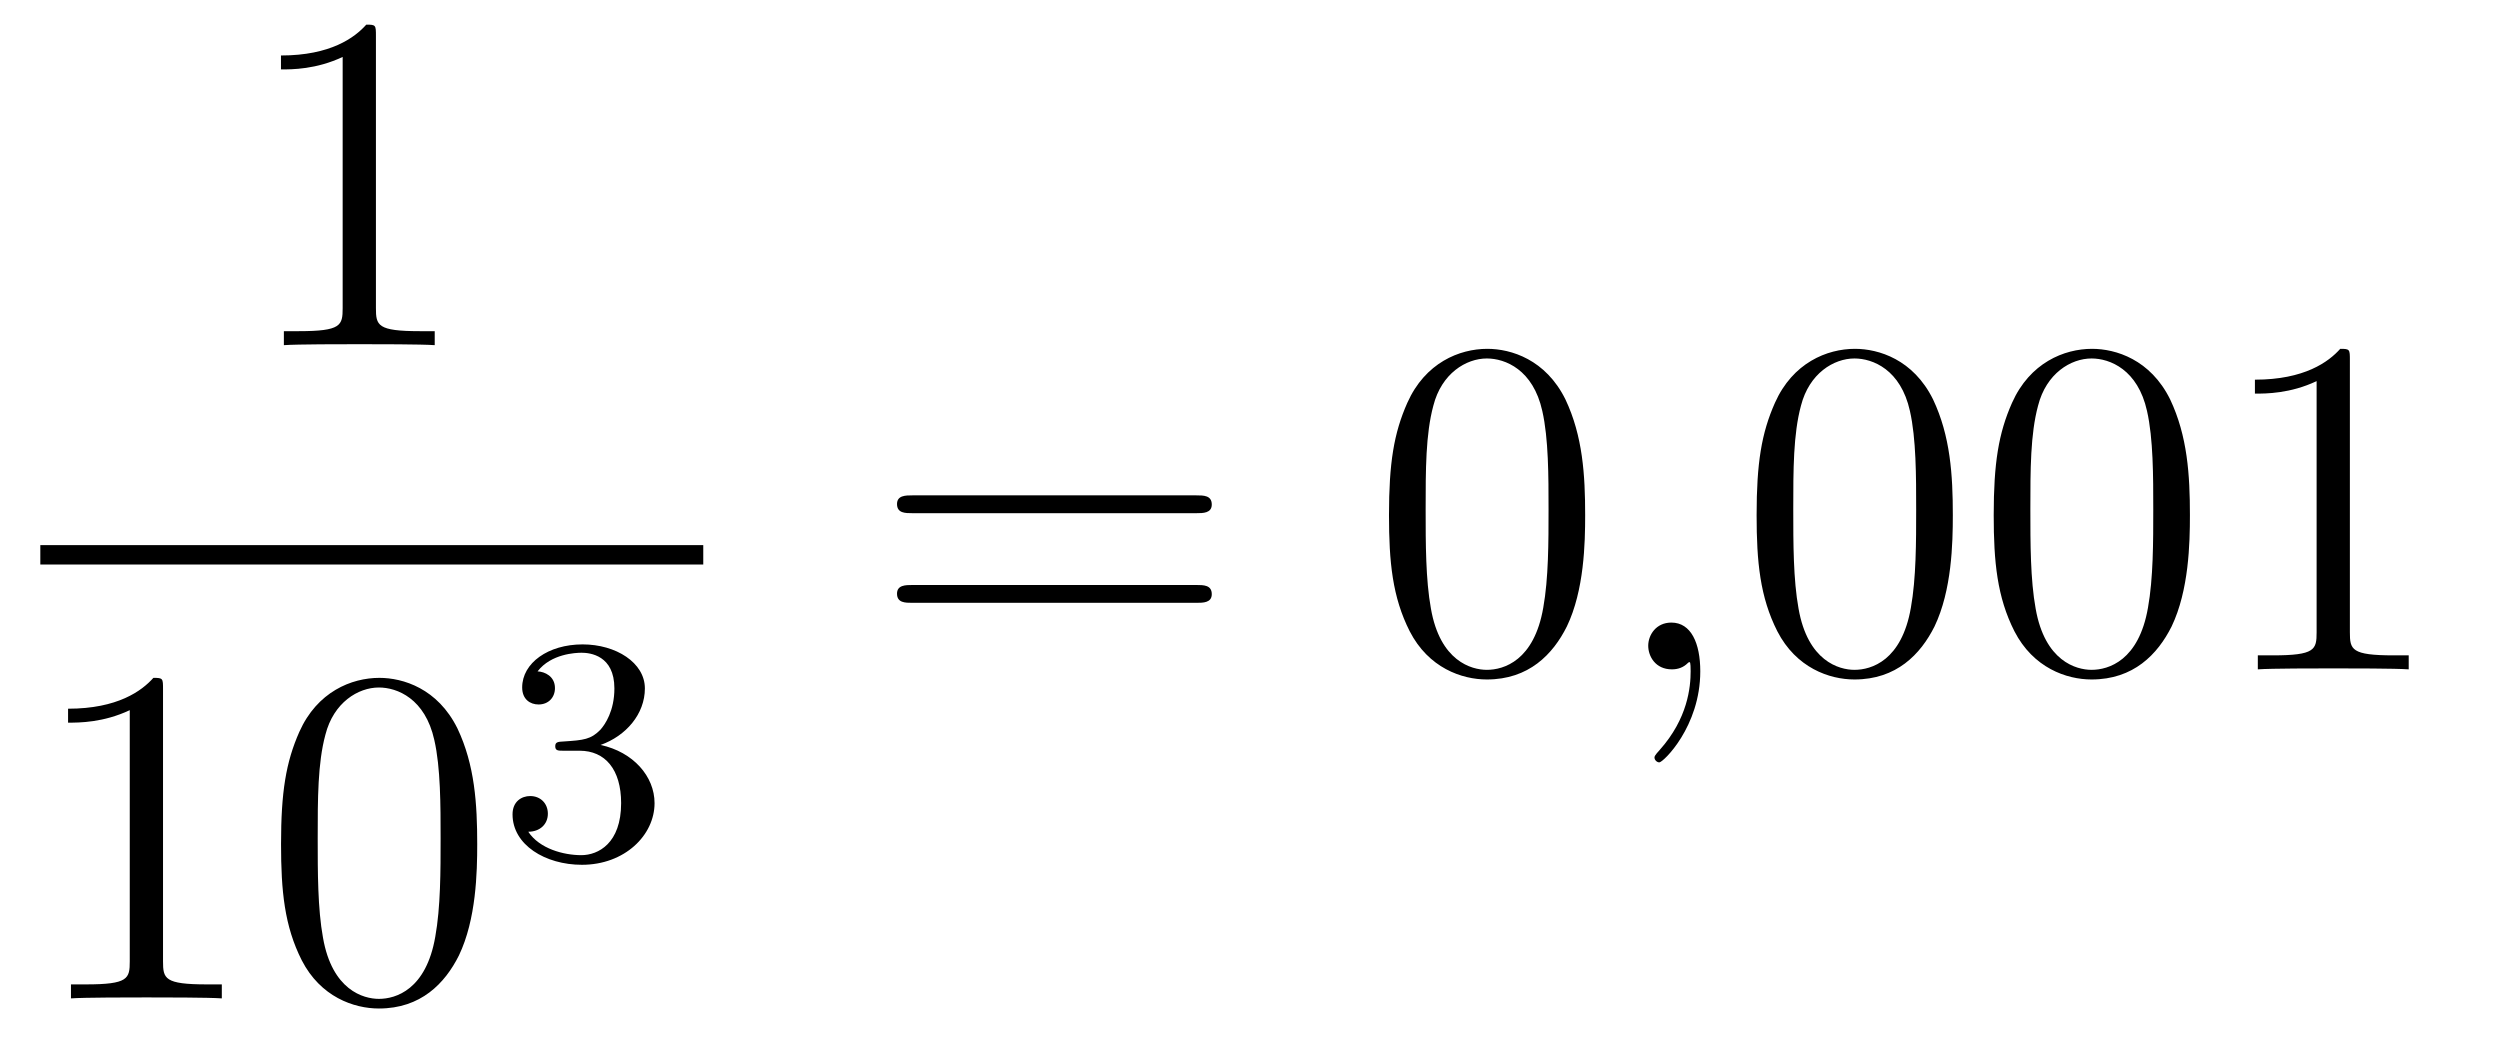 <?xml version='1.0'?>
<!-- This file was generated by dvisvgm 1.14.1 -->
<svg height='26pt' version='1.1' viewBox='0 -26 62 26' width='62pt' xmlns='http://www.w3.org/2000/svg' xmlns:xlink='http://www.w3.org/1999/xlink'>
<g id='page1'>
<g transform='matrix(1 0 0 1 -129 641)'>
<path d='M138.323 -666.102C138.323 -666.378 138.323 -666.389 138.084 -666.389C137.797 -666.067 137.199 -665.624 135.968 -665.624V-665.278C136.243 -665.278 136.84 -665.278 137.498 -665.588V-659.36C137.498 -658.93 137.462 -658.787 136.41 -658.787H136.04V-658.44C136.362 -658.464 137.522 -658.464 137.916 -658.464C138.311 -658.464 139.458 -658.464 139.781 -658.44V-658.787H139.411C138.359 -658.787 138.323 -658.93 138.323 -659.36V-666.102Z' fill-rule='evenodd'/>
<path d='M130 -653H146.441V-653.481H130'/>
<path d='M133.043 -649.902C133.043 -650.178 133.043 -650.189 132.804 -650.189C132.517 -649.867 131.919 -649.424 130.688 -649.424V-649.078C130.963 -649.078 131.56 -649.078 132.218 -649.388V-643.16C132.218 -642.73 132.182 -642.587 131.13 -642.587H130.76V-642.24C131.082 -642.264 132.242 -642.264 132.636 -642.264C133.031 -642.264 134.178 -642.264 134.501 -642.24V-642.587H134.131C133.079 -642.587 133.043 -642.73 133.043 -643.16V-649.902ZM140.835 -646.065C140.835 -647.058 140.776 -648.026 140.345 -648.934C139.855 -649.927 138.994 -650.189 138.409 -650.189C137.715 -650.189 136.866 -649.843 136.424 -648.851C136.09 -648.097 135.97 -647.356 135.97 -646.065C135.97 -644.906 136.054 -644.033 136.484 -643.184C136.95 -642.276 137.775 -641.989 138.397 -641.989C139.437 -641.989 140.034 -642.611 140.381 -643.304C140.811 -644.2 140.835 -645.372 140.835 -646.065ZM138.397 -642.228C138.014 -642.228 137.237 -642.443 137.01 -643.746C136.879 -644.463 136.879 -645.372 136.879 -646.209C136.879 -647.189 136.879 -648.073 137.07 -648.779C137.273 -649.58 137.883 -649.95 138.397 -649.95C138.851 -649.95 139.544 -649.675 139.771 -648.648C139.927 -647.966 139.927 -647.022 139.927 -646.209C139.927 -645.408 139.927 -644.499 139.795 -643.77C139.568 -642.455 138.815 -642.228 138.397 -642.228Z' fill-rule='evenodd'/>
<path d='M143.376 -648.382C144.006 -648.382 144.404 -647.919 144.404 -647.082C144.404 -646.087 143.838 -645.792 143.416 -645.792C142.977 -645.792 142.38 -645.951 142.101 -646.373C142.388 -646.373 142.587 -646.557 142.587 -646.82C142.587 -647.075 142.404 -647.258 142.149 -647.258C141.934 -647.258 141.711 -647.122 141.711 -646.804C141.711 -646.047 142.523 -645.553 143.432 -645.553C144.492 -645.553 145.233 -646.286 145.233 -647.082C145.233 -647.744 144.707 -648.35 143.894 -648.525C144.523 -648.748 144.993 -649.29 144.993 -649.927C144.993 -650.565 144.277 -651.019 143.448 -651.019C142.595 -651.019 141.95 -650.557 141.95 -649.951C141.95 -649.656 142.149 -649.529 142.356 -649.529C142.603 -649.529 142.763 -649.704 142.763 -649.935C142.763 -650.23 142.508 -650.342 142.332 -650.35C142.667 -650.788 143.28 -650.812 143.424 -650.812C143.631 -650.812 144.237 -650.748 144.237 -649.927C144.237 -649.369 144.006 -649.035 143.894 -648.907C143.655 -648.66 143.472 -648.644 142.986 -648.612C142.834 -648.605 142.77 -648.597 142.77 -648.493C142.77 -648.382 142.842 -648.382 142.977 -648.382H143.376Z' fill-rule='evenodd'/>
<path d='M158.669 -654.273C158.836 -654.273 159.052 -654.273 159.052 -654.488C159.052 -654.715 158.848 -654.715 158.669 -654.715H151.628C151.461 -654.715 151.246 -654.715 151.246 -654.5C151.246 -654.273 151.449 -654.273 151.628 -654.273H158.669ZM158.669 -652.05C158.836 -652.05 159.052 -652.05 159.052 -652.265C159.052 -652.492 158.848 -652.492 158.669 -652.492H151.628C151.461 -652.492 151.246 -652.492 151.246 -652.277C151.246 -652.05 151.449 -652.05 151.628 -652.05H158.669Z' fill-rule='evenodd'/>
<path d='M168.312 -654.225C168.312 -655.218 168.253 -656.186 167.823 -657.094C167.333 -658.087 166.472 -658.349 165.886 -658.349C165.192 -658.349 164.344 -658.003 163.902 -657.011C163.567 -656.257 163.447 -655.516 163.447 -654.225C163.447 -653.066 163.531 -652.193 163.961 -651.344C164.427 -650.436 165.252 -650.149 165.874 -650.149C166.914 -650.149 167.512 -650.771 167.858 -651.464C168.289 -652.36 168.312 -653.532 168.312 -654.225ZM165.874 -650.388C165.492 -650.388 164.714 -650.603 164.487 -651.906C164.356 -652.623 164.356 -653.532 164.356 -654.369C164.356 -655.349 164.356 -656.233 164.547 -656.939C164.75 -657.74 165.36 -658.11 165.874 -658.11C166.328 -658.11 167.022 -657.835 167.249 -656.808C167.404 -656.126 167.404 -655.182 167.404 -654.369C167.404 -653.568 167.404 -652.659 167.273 -651.93C167.046 -650.615 166.293 -650.388 165.874 -650.388Z' fill-rule='evenodd'/>
<path d='M171.167 -650.352C171.167 -651.046 170.94 -651.56 170.45 -651.56C170.067 -651.56 169.876 -651.249 169.876 -650.986C169.876 -650.723 170.055 -650.4 170.462 -650.4C170.617 -650.4 170.749 -650.448 170.856 -650.555C170.88 -650.579 170.892 -650.579 170.904 -650.579C170.928 -650.579 170.928 -650.412 170.928 -650.352C170.928 -649.958 170.856 -649.181 170.163 -648.404C170.031 -648.26 170.031 -648.236 170.031 -648.213C170.031 -648.153 170.091 -648.093 170.151 -648.093C170.247 -648.093 171.167 -648.978 171.167 -650.352Z' fill-rule='evenodd'/>
<path d='M177.43 -654.225C177.43 -655.218 177.37 -656.186 176.94 -657.094C176.45 -658.087 175.589 -658.349 175.003 -658.349C174.31 -658.349 173.461 -658.003 173.019 -657.011C172.684 -656.257 172.564 -655.516 172.564 -654.225C172.564 -653.066 172.648 -652.193 173.078 -651.344C173.545 -650.436 174.37 -650.149 174.991 -650.149C176.031 -650.149 176.629 -650.771 176.976 -651.464C177.406 -652.36 177.43 -653.532 177.43 -654.225ZM174.991 -650.388C174.609 -650.388 173.832 -650.603 173.604 -651.906C173.473 -652.623 173.473 -653.532 173.473 -654.369C173.473 -655.349 173.473 -656.233 173.664 -656.939C173.868 -657.74 174.477 -658.11 174.991 -658.11C175.445 -658.11 176.139 -657.835 176.366 -656.808C176.521 -656.126 176.521 -655.182 176.521 -654.369C176.521 -653.568 176.521 -652.659 176.39 -651.93C176.163 -650.615 175.41 -650.388 174.991 -650.388ZM183.31 -654.225C183.31 -655.218 183.25 -656.186 182.82 -657.094C182.33 -658.087 181.469 -658.349 180.883 -658.349C180.19 -658.349 179.341 -658.003 178.899 -657.011C178.564 -656.257 178.444 -655.516 178.444 -654.225C178.444 -653.066 178.528 -652.193 178.958 -651.344C179.425 -650.436 180.25 -650.149 180.871 -650.149C181.911 -650.149 182.509 -650.771 182.856 -651.464C183.286 -652.36 183.31 -653.532 183.31 -654.225ZM180.871 -650.388C180.489 -650.388 179.712 -650.603 179.484 -651.906C179.353 -652.623 179.353 -653.532 179.353 -654.369C179.353 -655.349 179.353 -656.233 179.544 -656.939C179.747 -657.74 180.357 -658.11 180.871 -658.11C181.325 -658.11 182.019 -657.835 182.246 -656.808C182.401 -656.126 182.401 -655.182 182.401 -654.369C182.401 -653.568 182.401 -652.659 182.27 -651.93C182.043 -650.615 181.29 -650.388 180.871 -650.388ZM187.277 -658.062C187.277 -658.338 187.277 -658.349 187.038 -658.349C186.751 -658.027 186.153 -657.584 184.922 -657.584V-657.238C185.197 -657.238 185.795 -657.238 186.452 -657.548V-651.32C186.452 -650.89 186.416 -650.747 185.364 -650.747H184.994V-650.4C185.316 -650.424 186.476 -650.424 186.87 -650.424C187.265 -650.424 188.413 -650.424 188.736 -650.4V-650.747H188.365C187.313 -650.747 187.277 -650.89 187.277 -651.32V-658.062Z' fill-rule='evenodd'/>
</g>
</g>
</svg>
